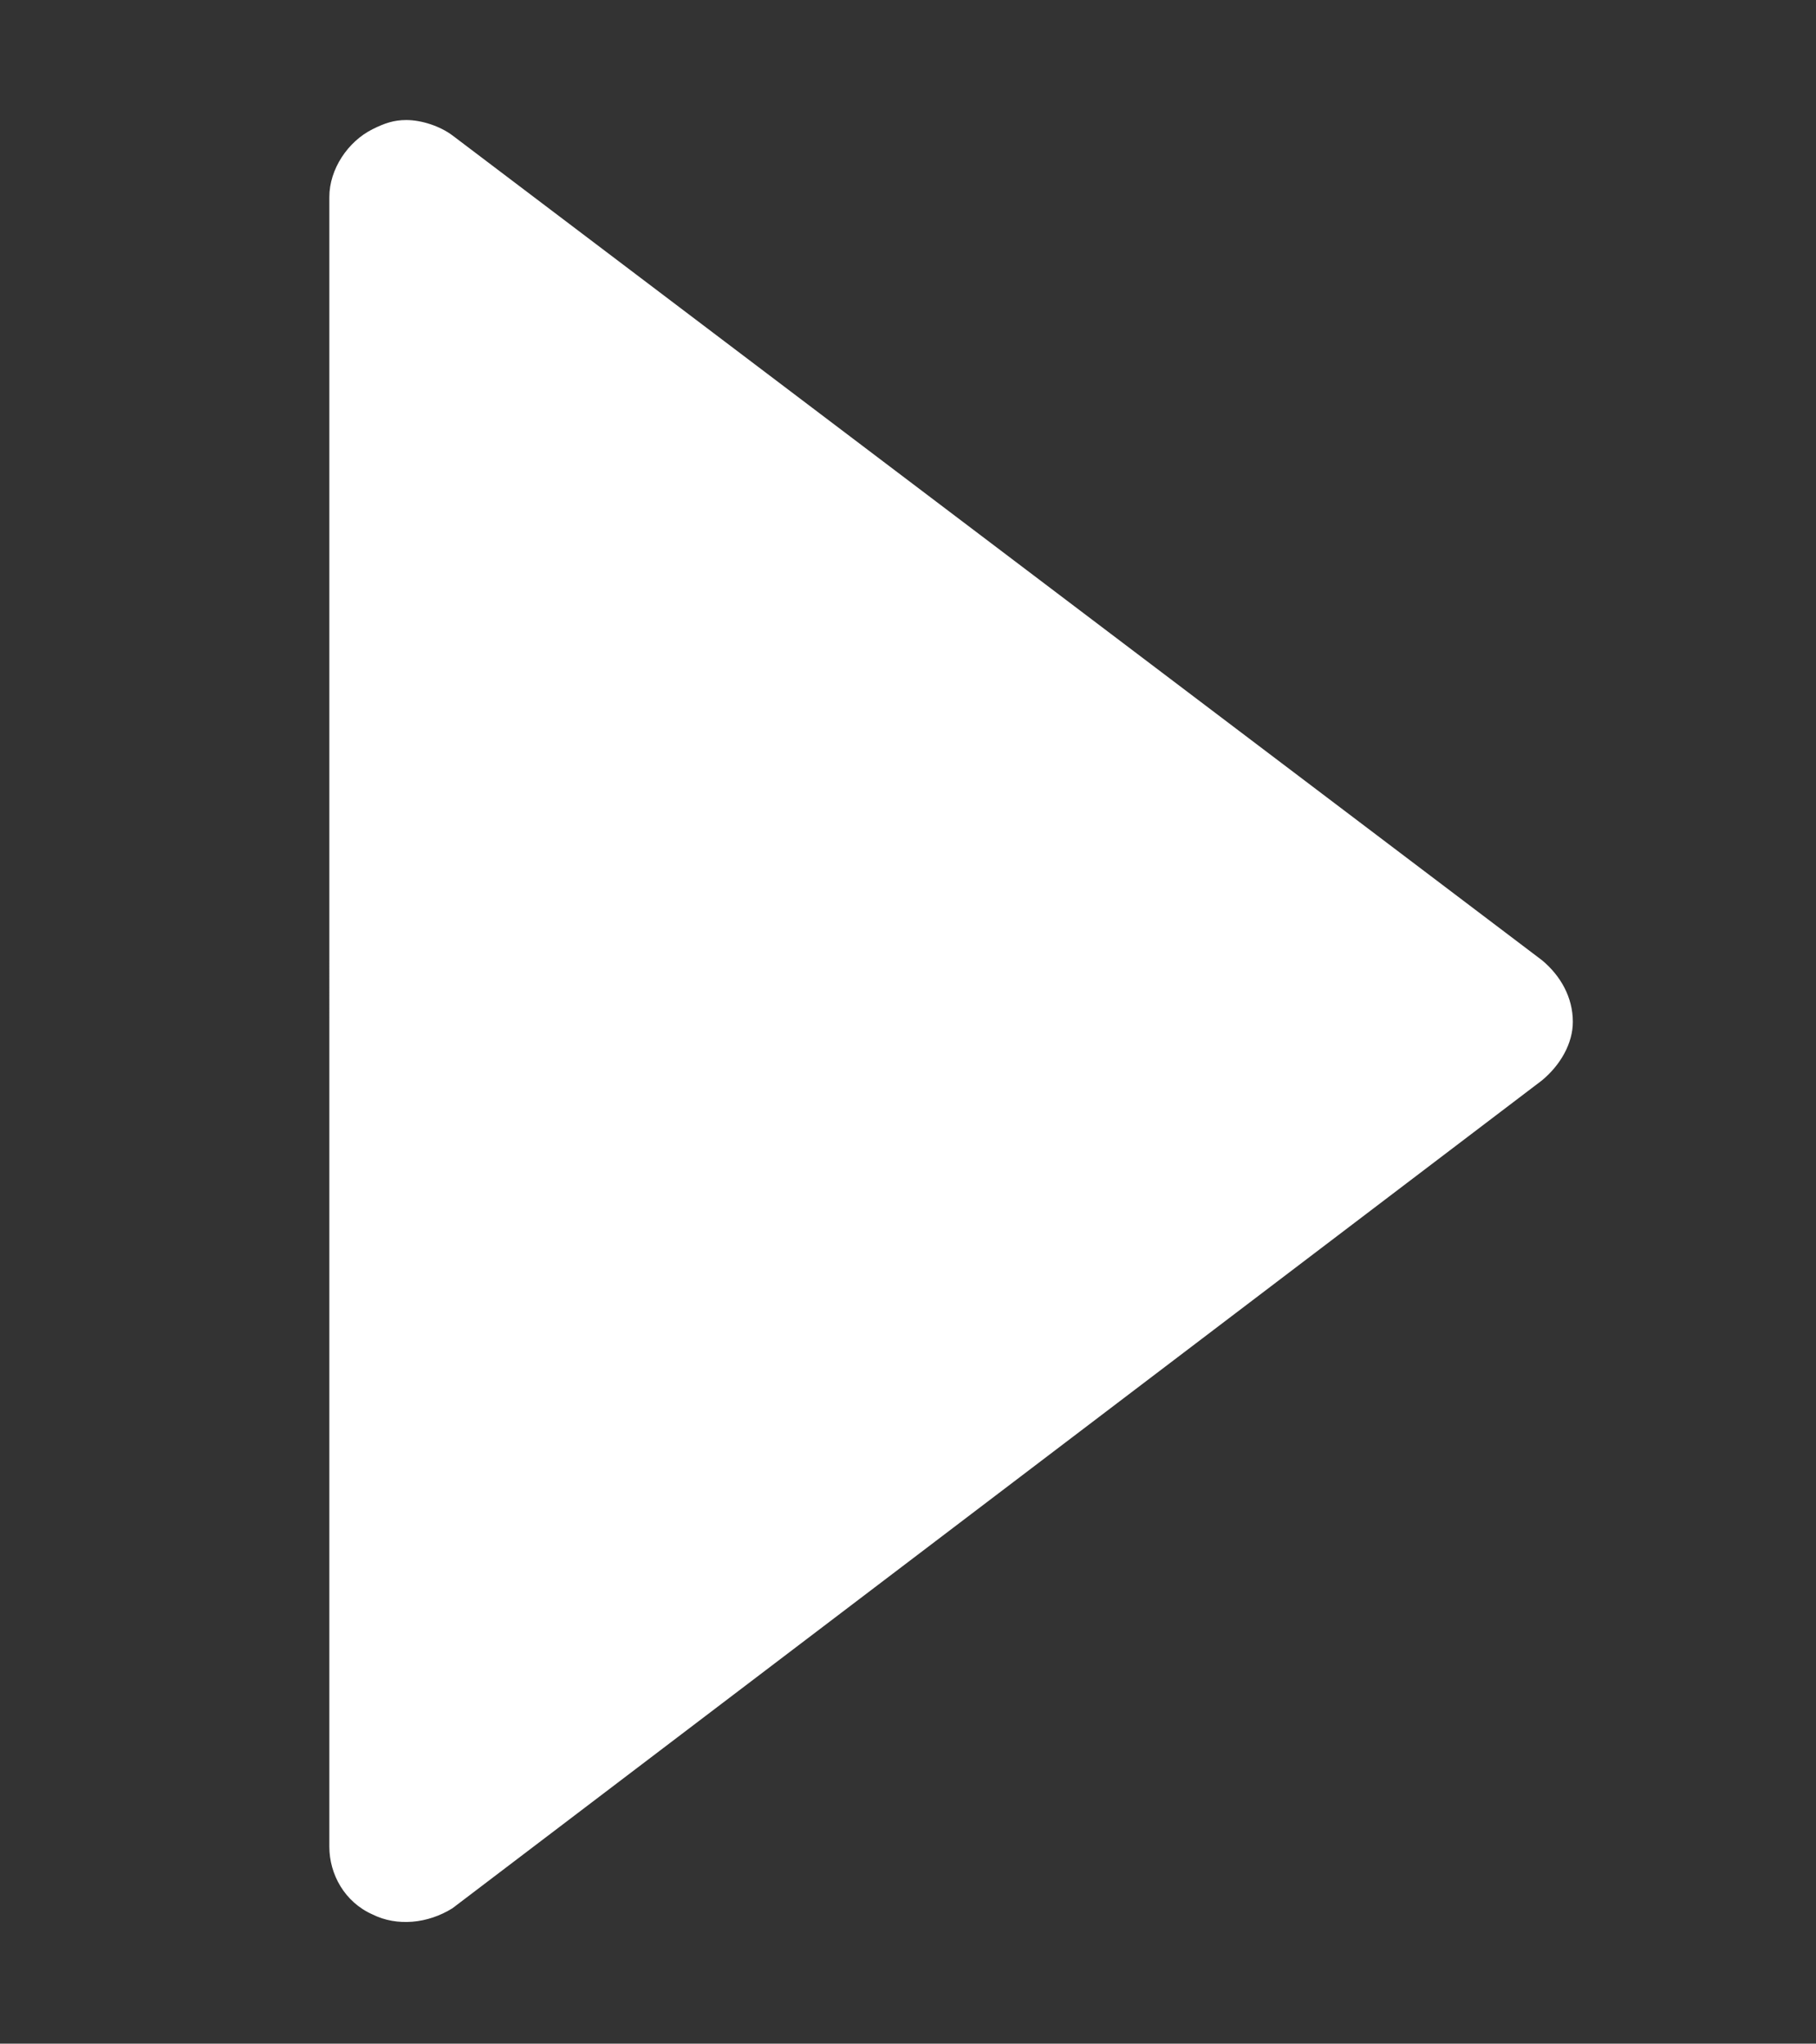 <?xml version="1.0" encoding="utf-8"?>
<!-- Generator: Adobe Illustrator 27.9.0, SVG Export Plug-In . SVG Version: 6.00 Build 0)  -->
<svg version="1.1" id="Layer_1" xmlns="http://www.w3.org/2000/svg" xmlns:xlink="http://www.w3.org/1999/xlink" x="0px" y="0px"
	 viewBox="0 0 59 66.4" style="enable-background:new 0 0 59 66.4;" xml:space="preserve">
<rect x="0" y="0" width="59" height="66.4" fill="#333333" stroke="none"/>
<style type="text/css">
	.st0{fill:#FFFFFF;}
</style>
<g>
	<path class="st0" d="M50.1,31.2L14.7,4.4c-0.4-0.3-1-0.5-1.5-0.5c-0.4,0-0.7,0.1-1.1,0.3c-0.8,0.4-1.4,1.3-1.4,2.2V60
		c0,0.9,0.5,1.8,1.4,2.2c0.8,0.4,1.8,0.3,2.6-0.2l35.4-26.9c0.6-0.5,1-1.2,1-1.9C51.1,32.4,50.7,31.7,50.1,31.2z"/>
</g>
</svg>
